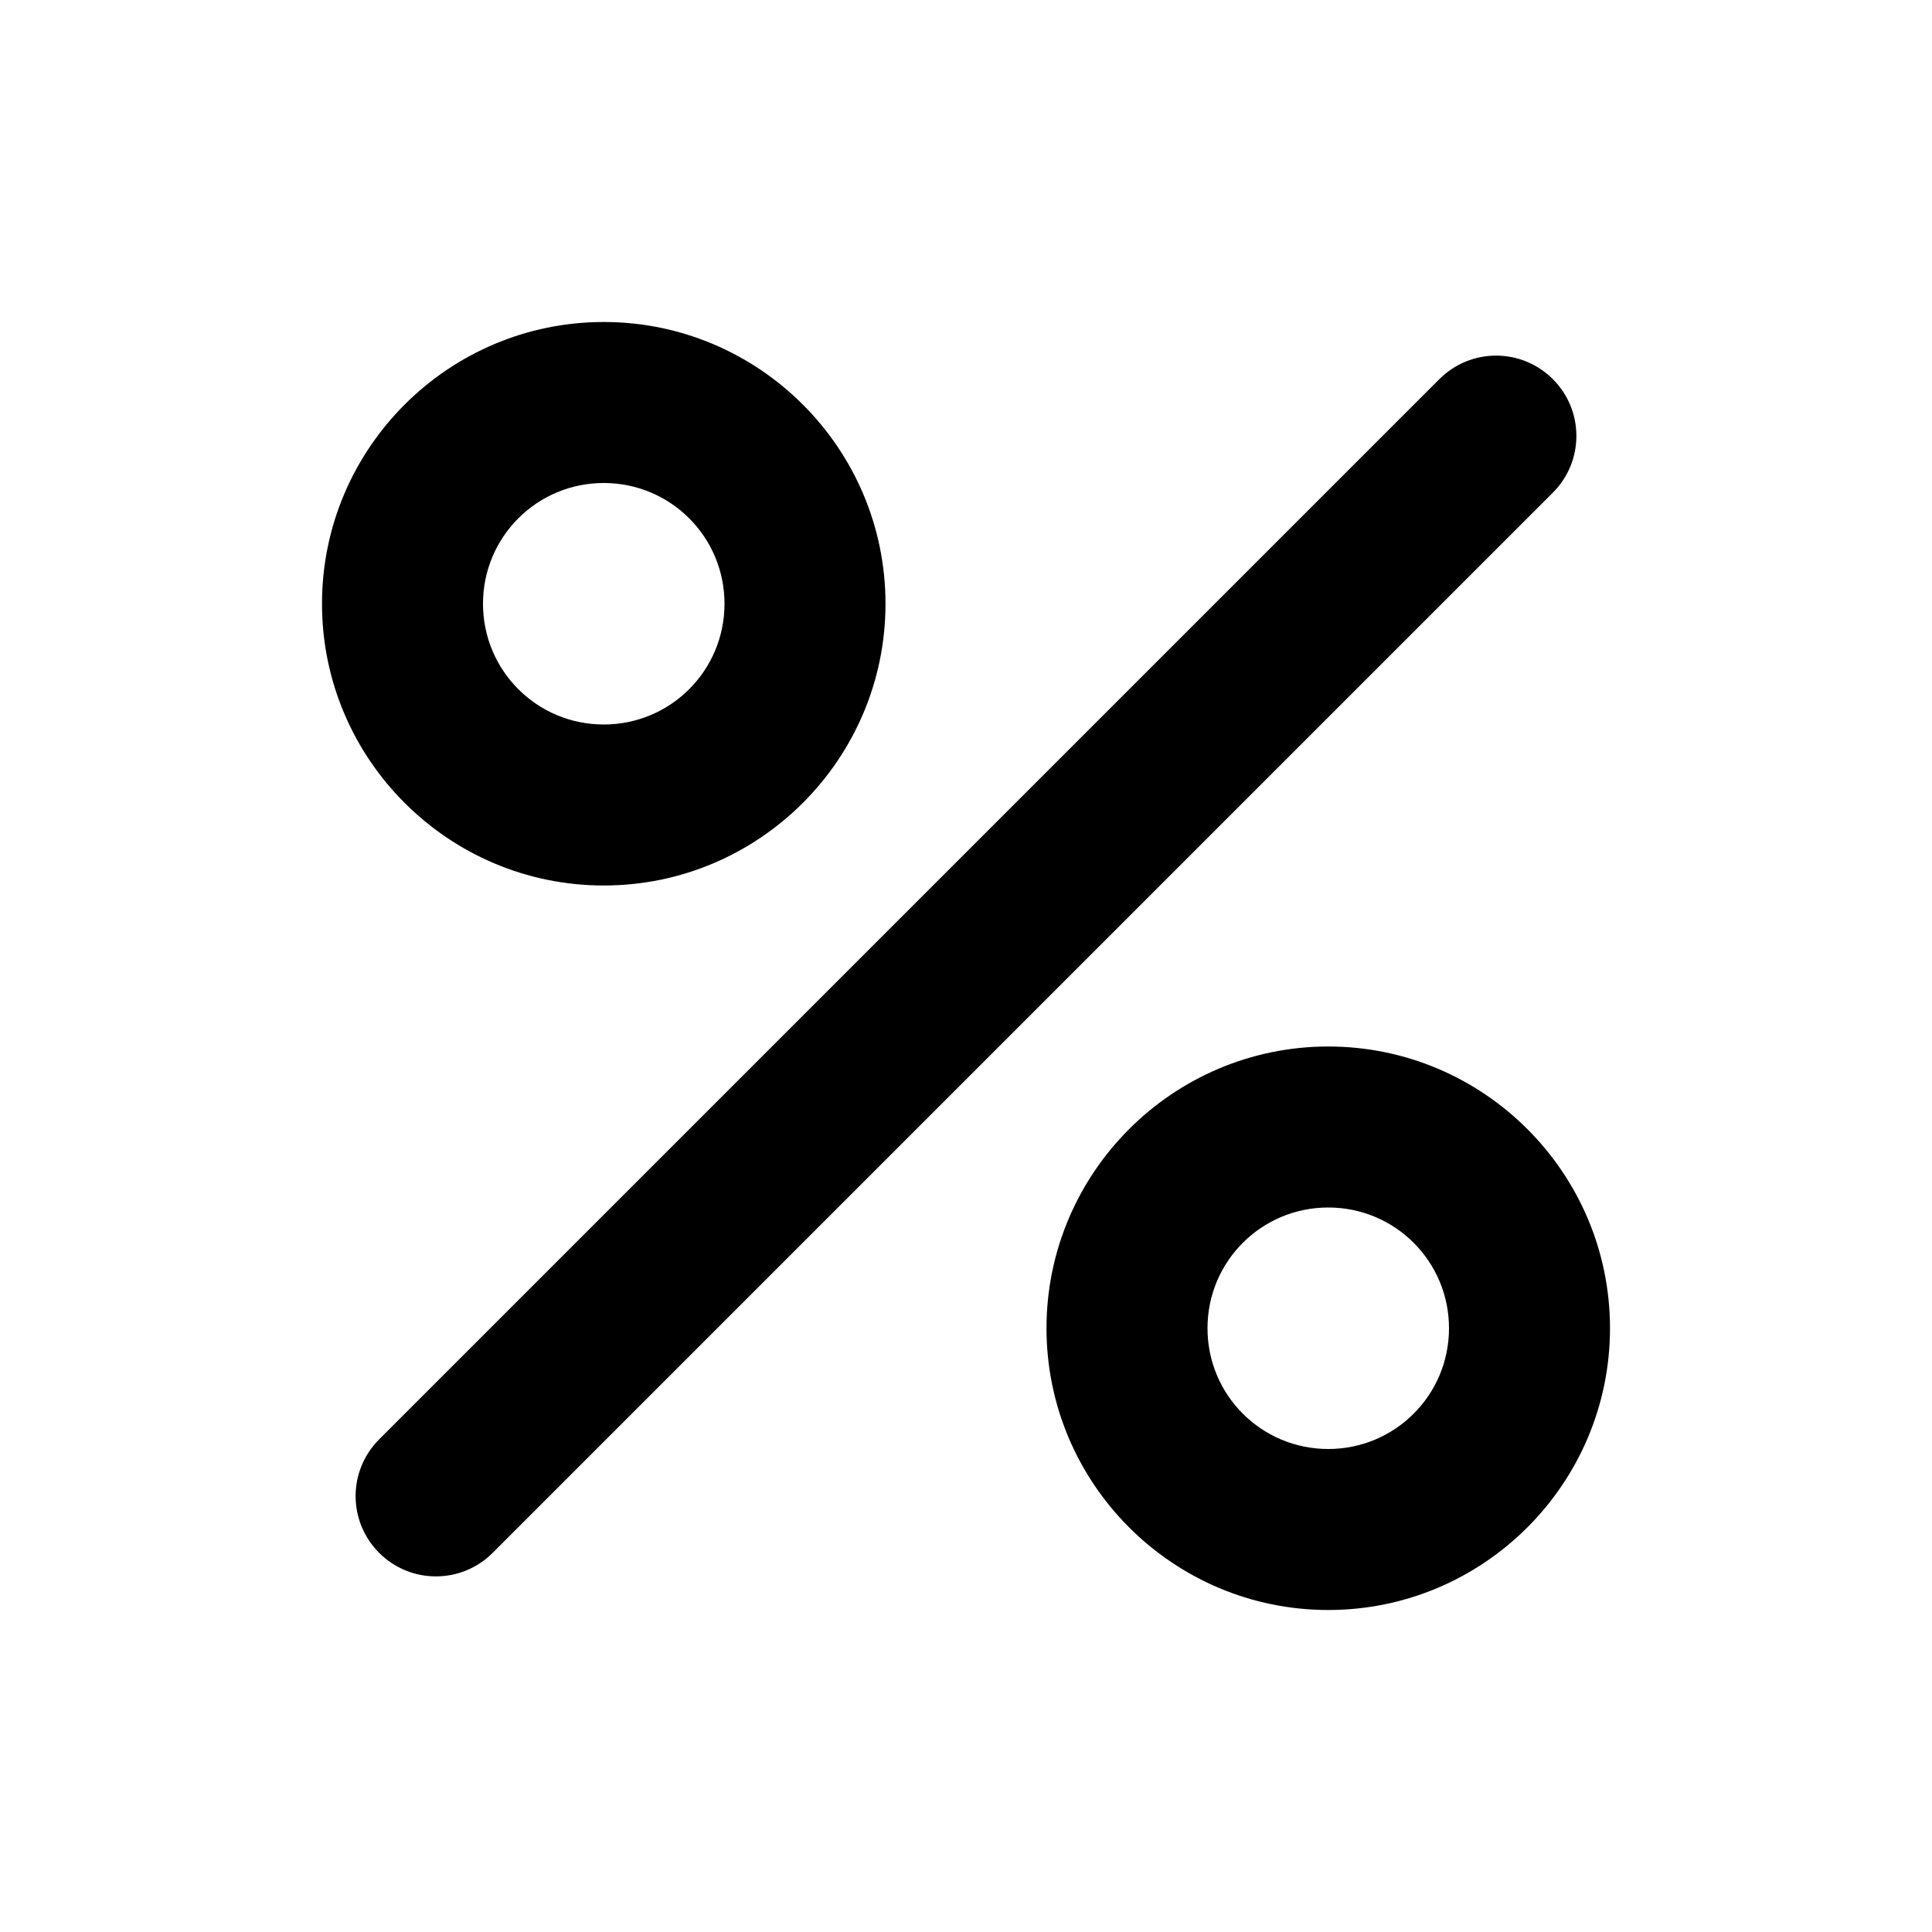 <svg xmlns="http://www.w3.org/2000/svg" enable-background="new 0 0 24 24" viewBox="0 0 24 24" fill="currentColor"><g><rect fill="none" height="24" width="24"/></g><g><g><path d="M7.5,4C5.57,4,4,5.57,4,7.5S5.57,11,7.5,11S11,9.43,11,7.5S9.43,4,7.5,4z M7.5,9C6.67,9,6,8.33,6,7.5S6.67,6,7.5,6 S9,6.67,9,7.5S8.33,9,7.5,9z M16.5,13c-1.93,0-3.5,1.57-3.5,3.5s1.57,3.5,3.5,3.5s3.5-1.57,3.5-3.5S18.43,13,16.5,13z M16.5,18 c-0.83,0-1.5-0.67-1.5-1.5s0.67-1.5,1.5-1.5s1.5,0.67,1.5,1.5S17.33,18,16.5,18z M19.29,4.71c0.39,0.39,0.39,1.02,0,1.41 L6.12,19.29c-0.39,0.39-1.02,0.39-1.41,0s-0.39-1.02,0-1.41L17.88,4.71C18.27,4.32,18.9,4.32,19.29,4.71z"/></g></g></svg>